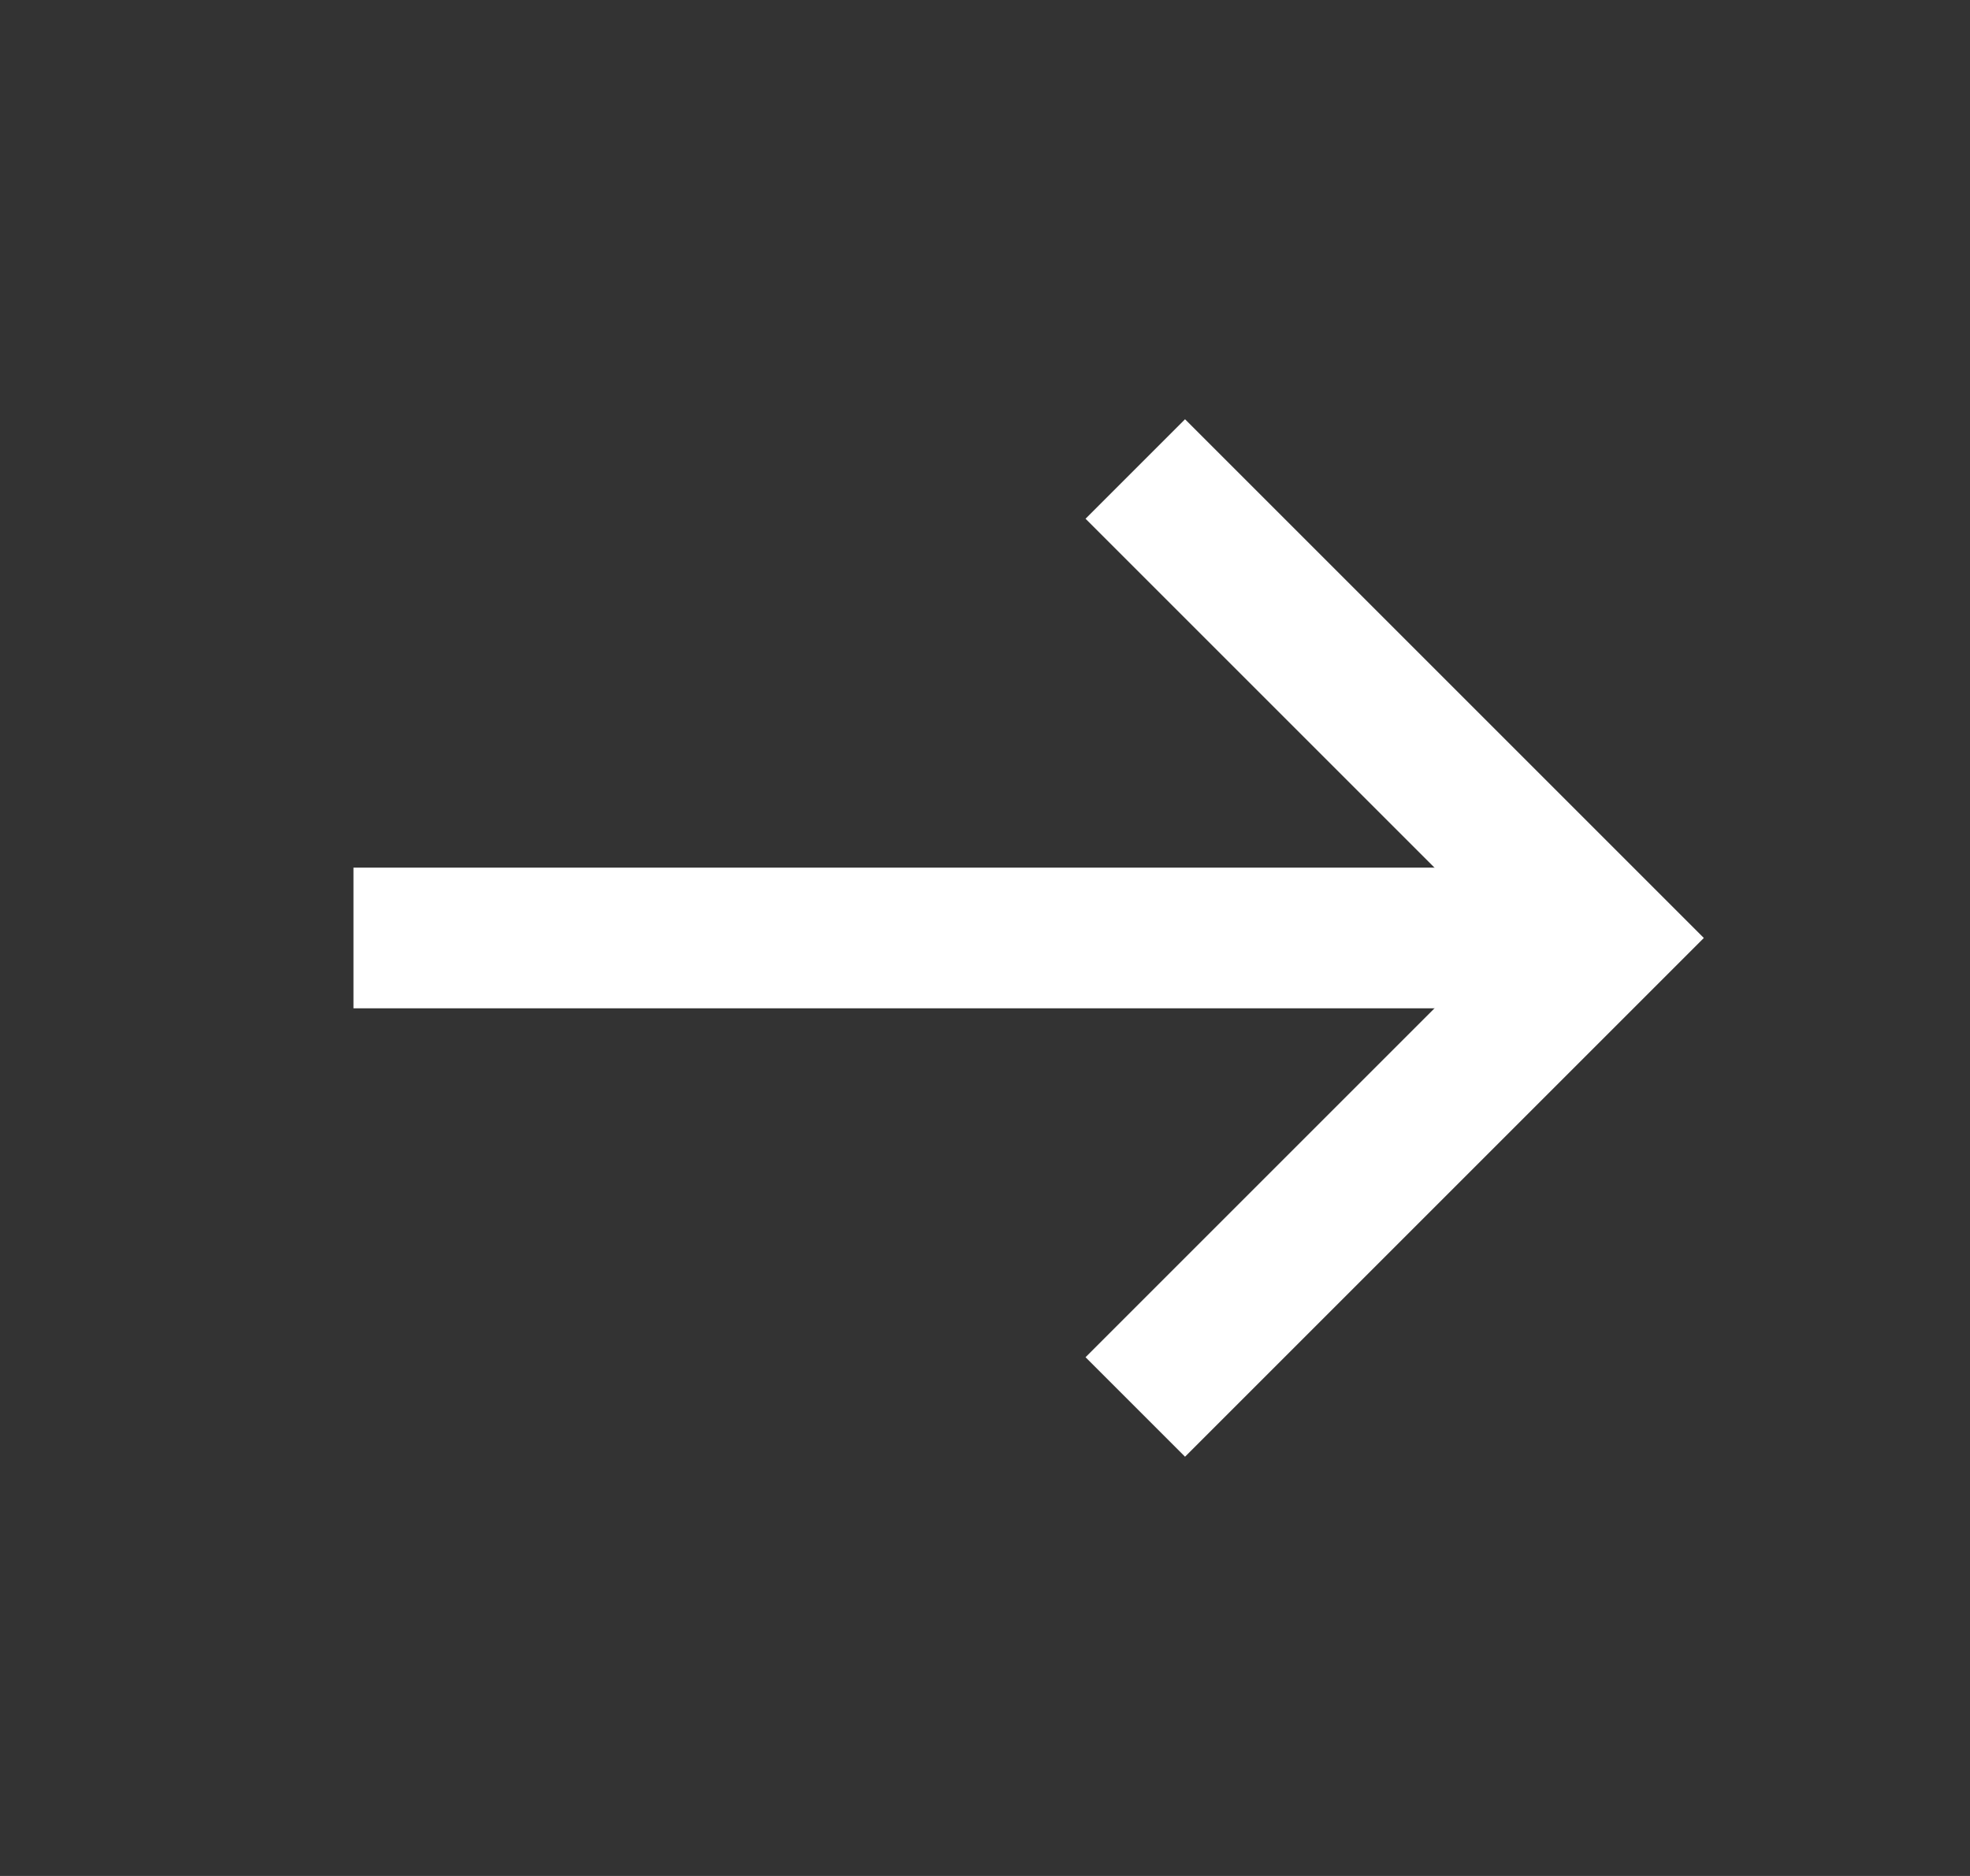 <svg width="21" height="20" viewBox="0 0 21 20" fill="none" xmlns="http://www.w3.org/2000/svg">
<rect x="0" y="0" width="21" height="20" fill="#333333" stroke="none"/>
<path d="M12.102 5L17.102 10L12.102 15" stroke="white" stroke-width="1.5"/>
<path d="M3.768 10L17.102 10" stroke="white" stroke-width="1.5" stroke-linejoin="round"/>
</svg>
